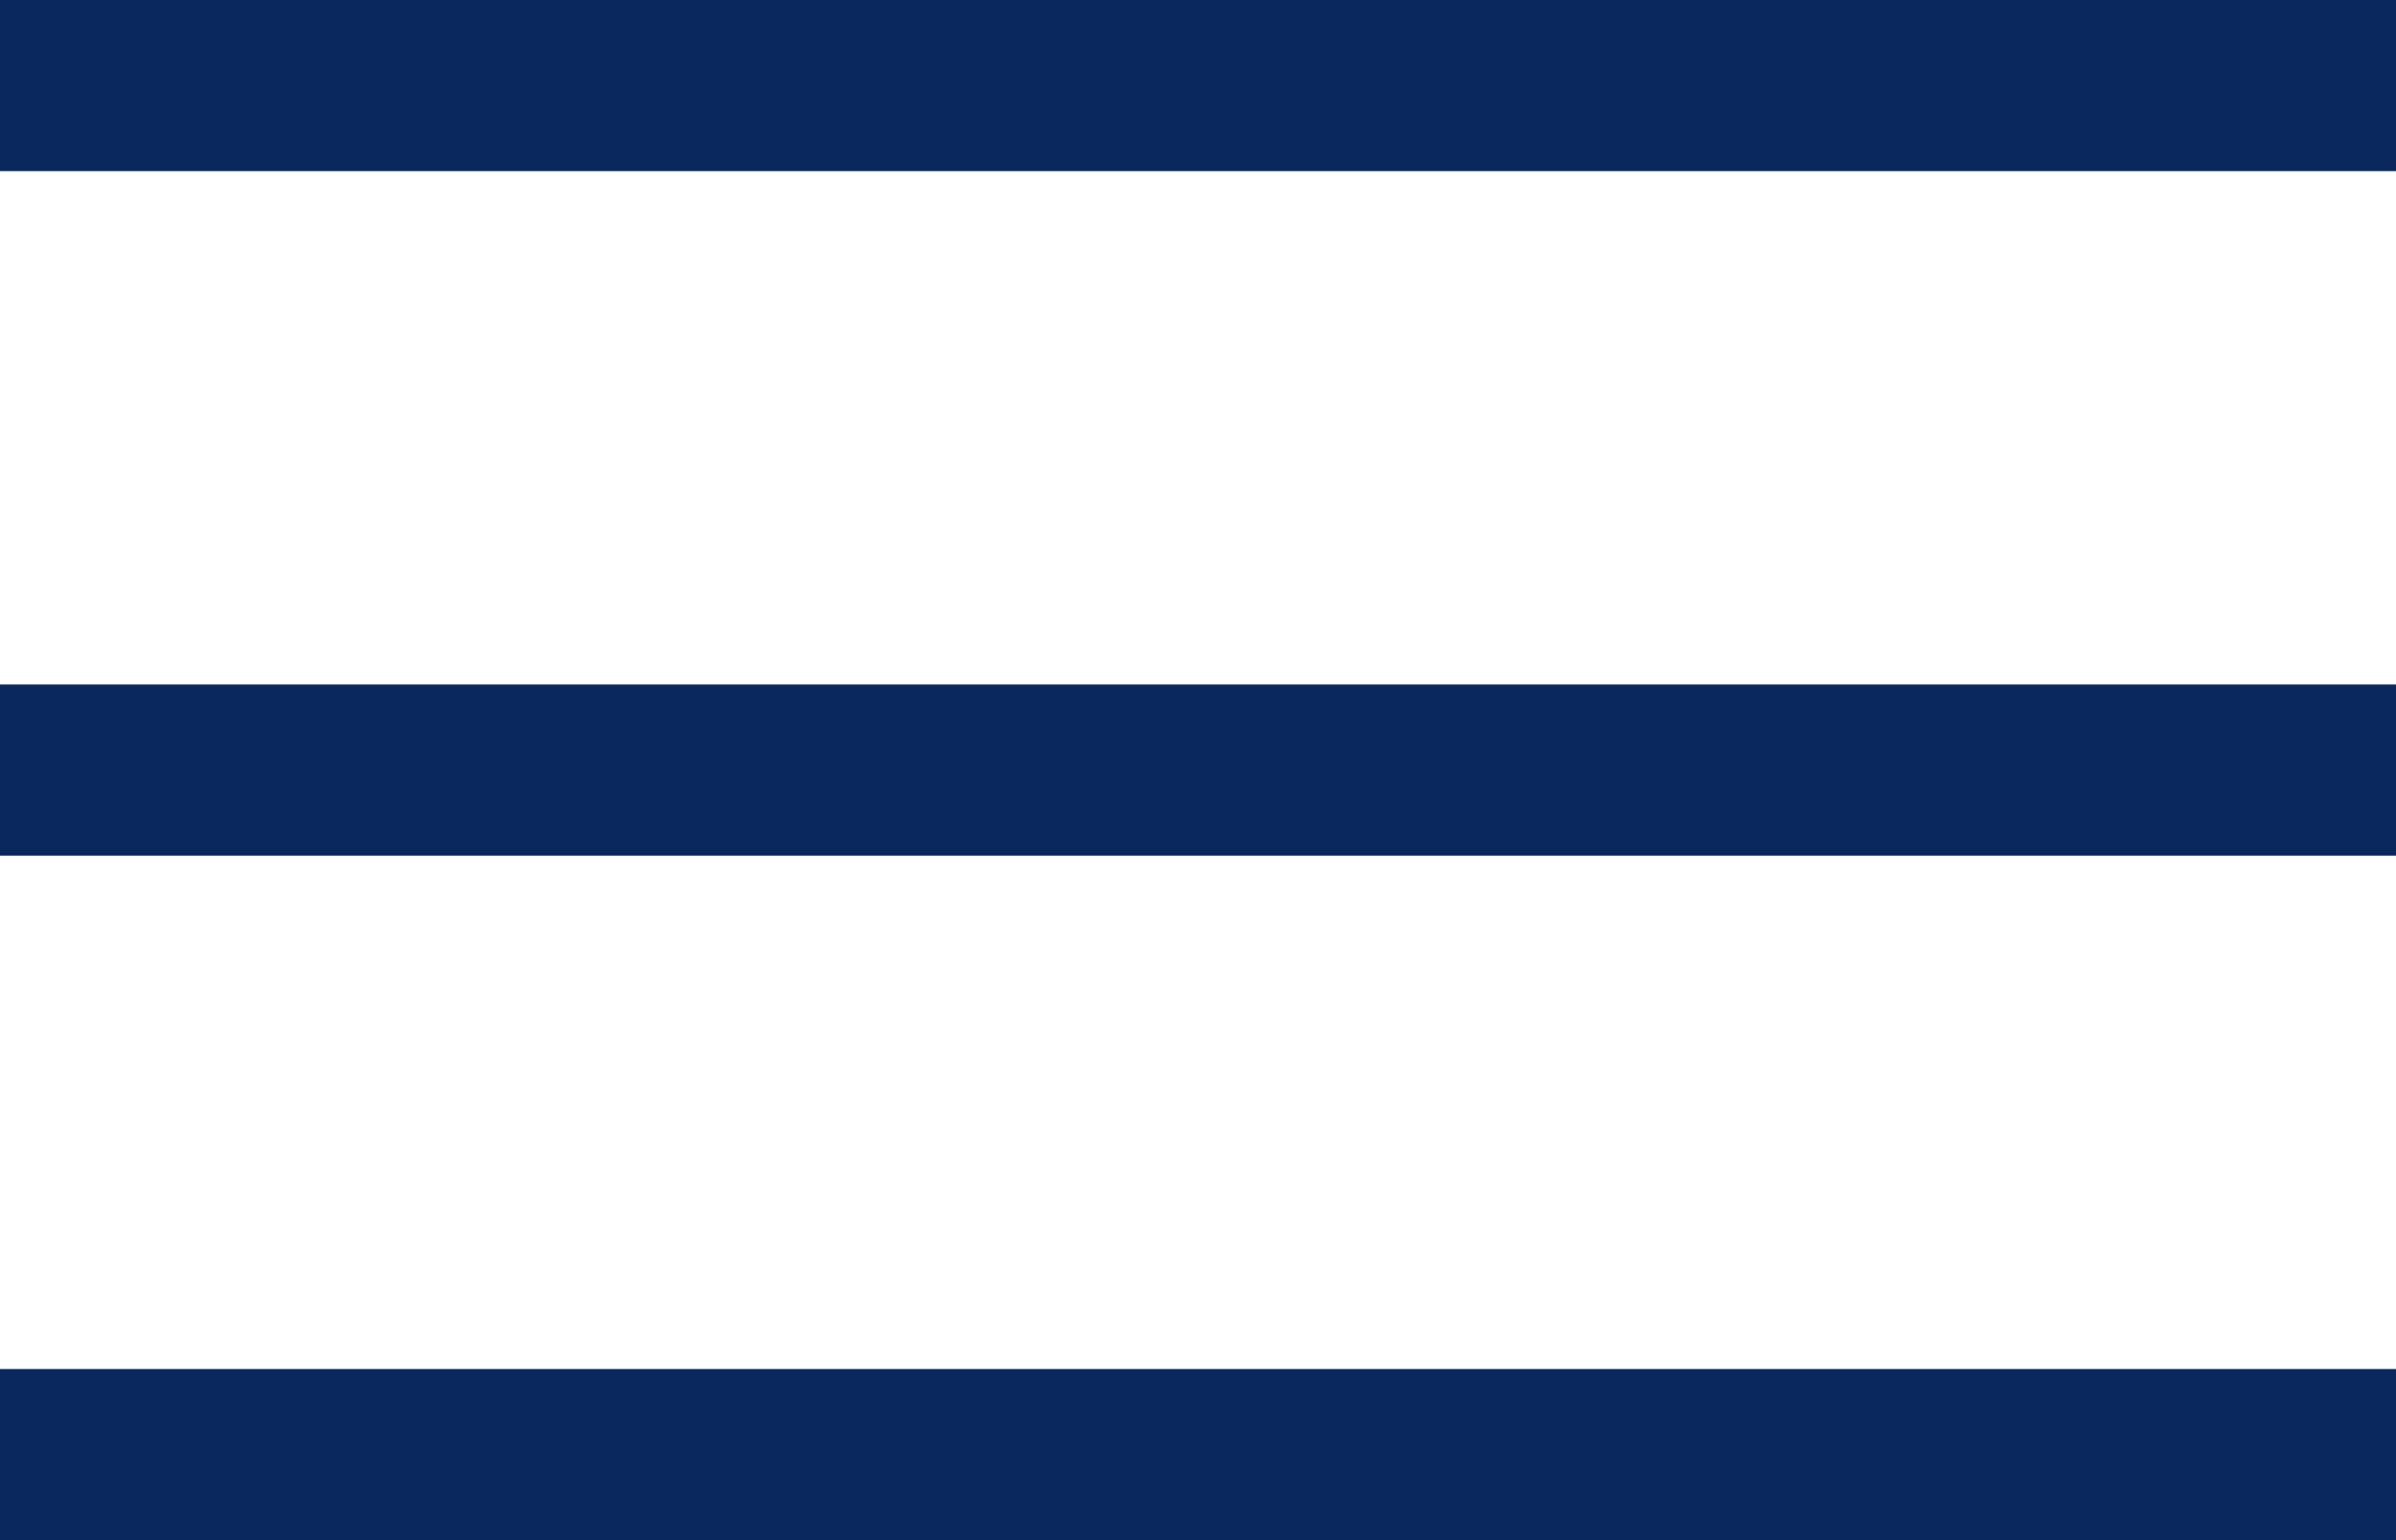 <?xml version="1.0" encoding="UTF-8"?> <svg xmlns="http://www.w3.org/2000/svg" width="28" height="18" viewBox="0 0 28 18" fill="none"><rect y="16" width="28" height="2" fill="#0A285D"></rect><rect y="8" width="28" height="2" fill="#0A285D"></rect><rect width="28" height="2" fill="#0A285D"></rect></svg> 
